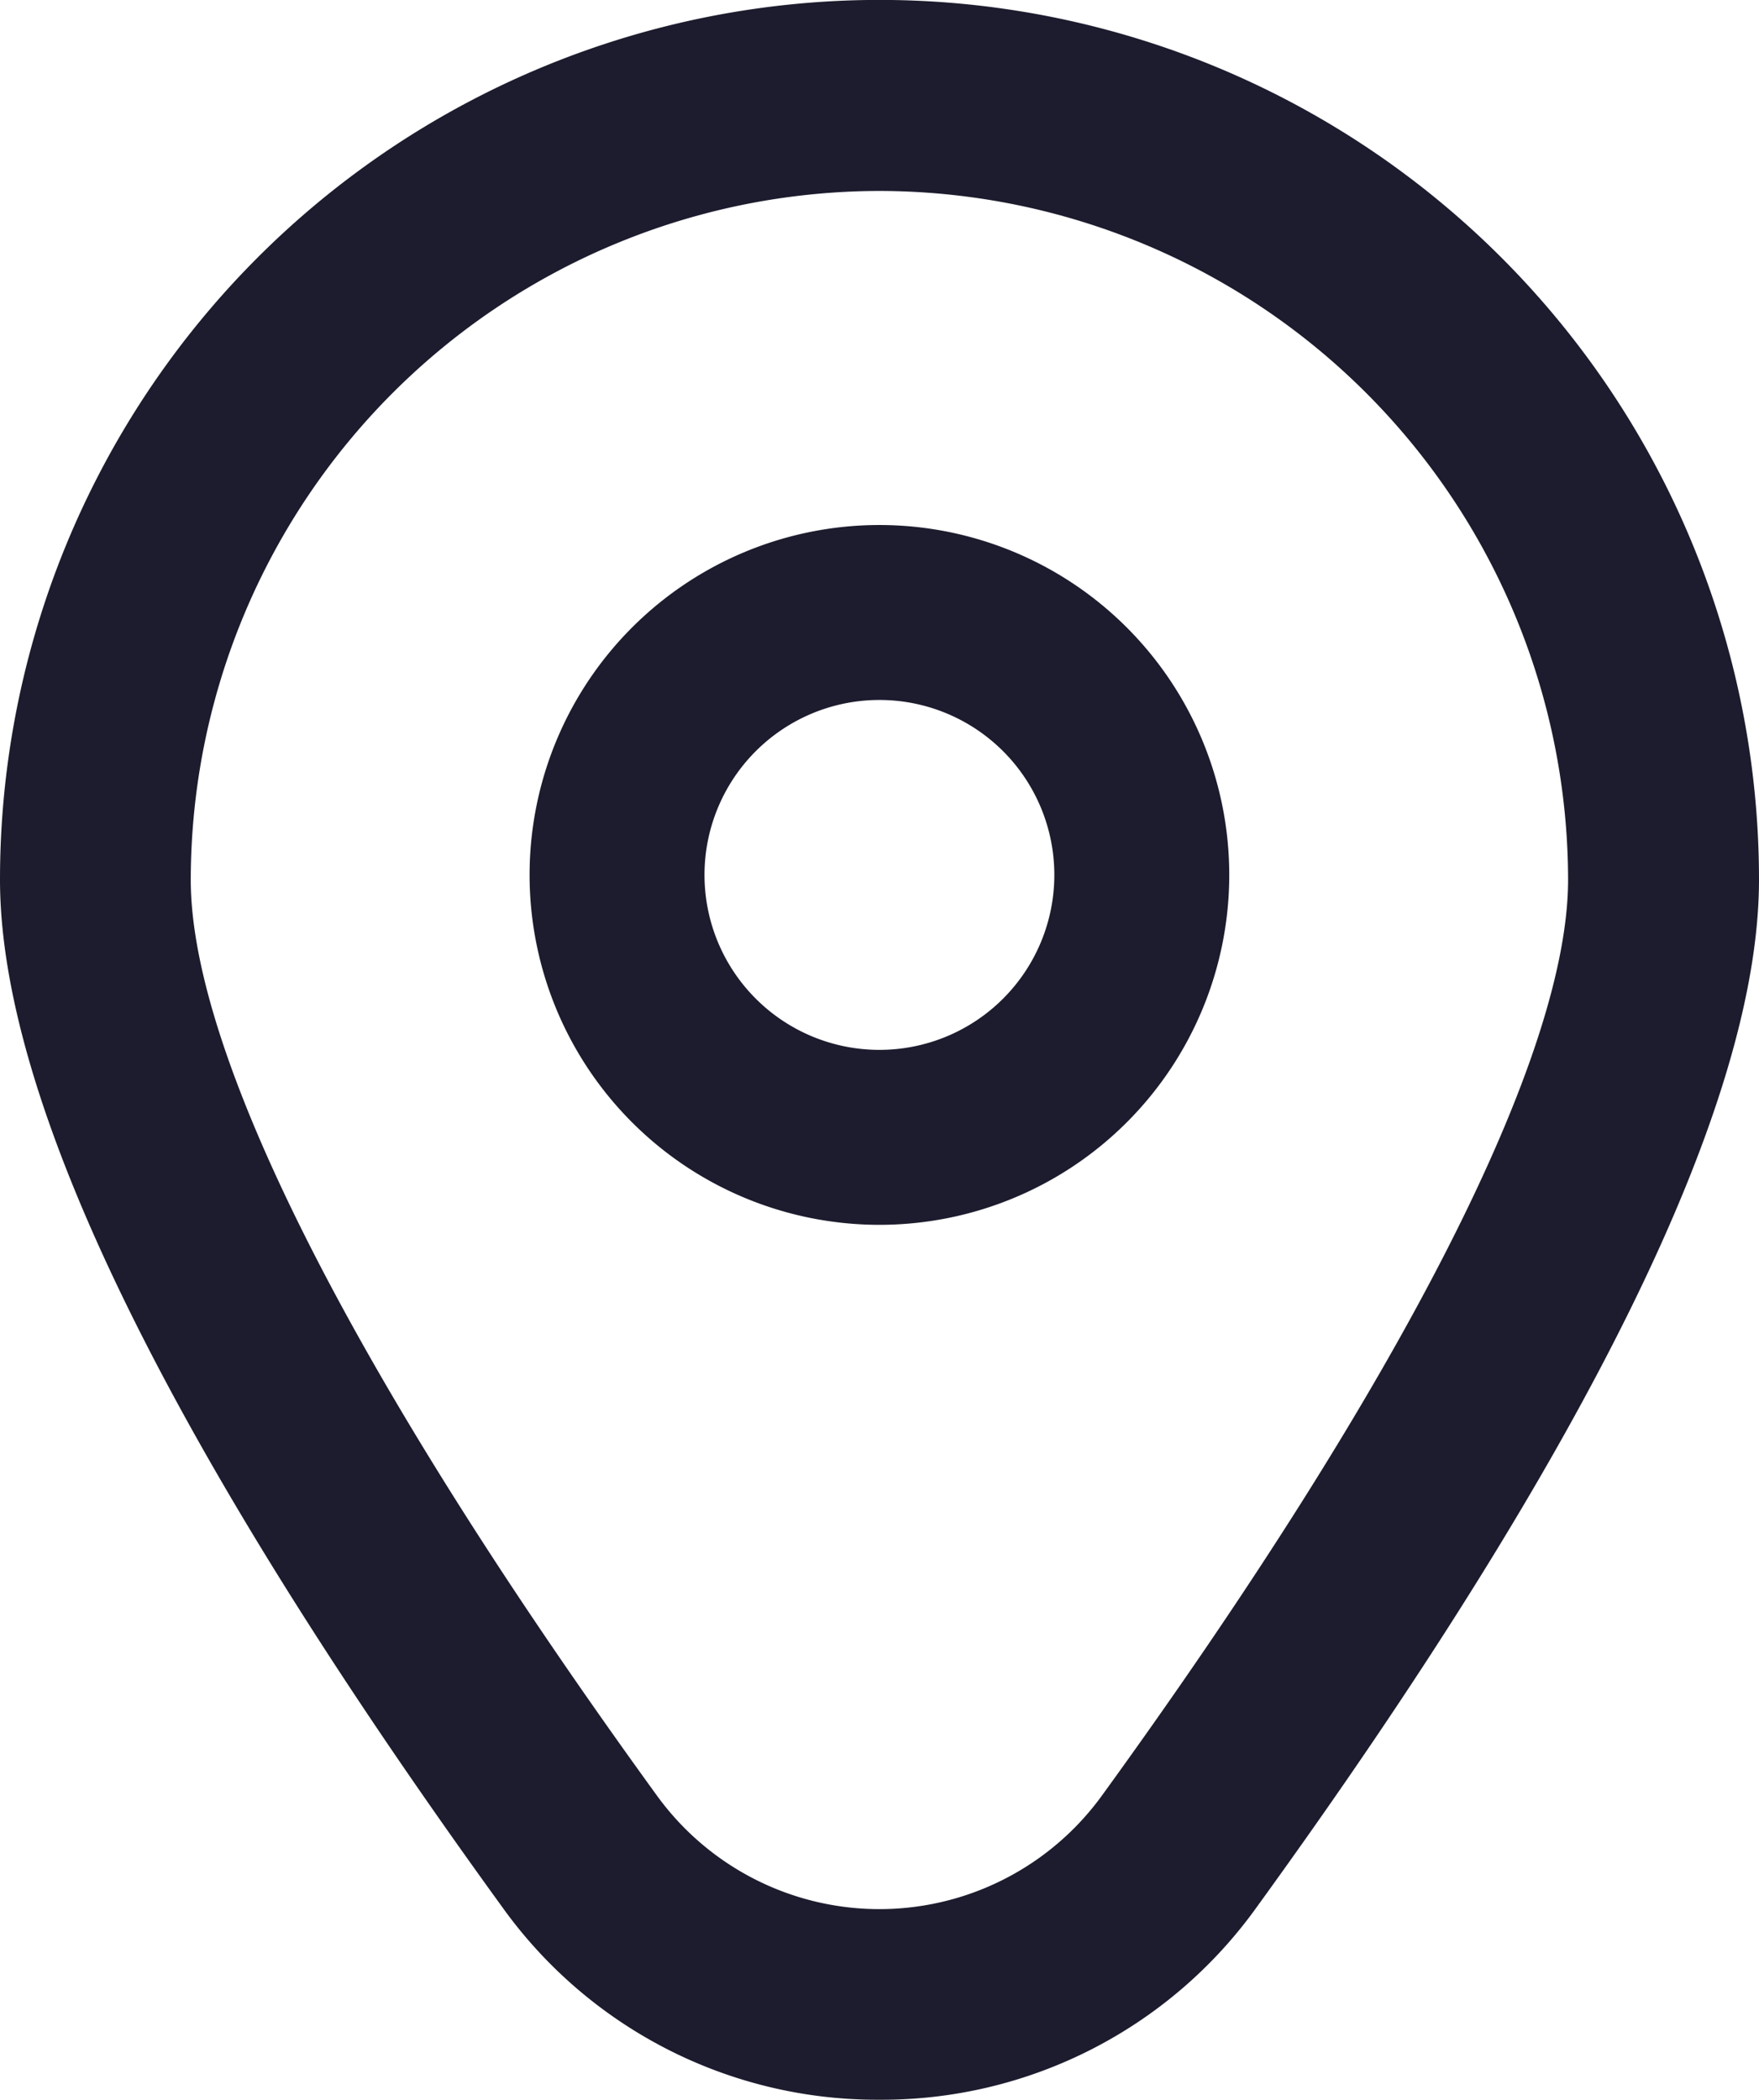 <svg xmlns="http://www.w3.org/2000/svg" width="10.881" height="12.986" viewBox="0 0 10.881 12.986">
    <path data-name="Tracé 363" d="M10.164 6a2.164 2.164 0 1 0 2.164 2.164A2.164 2.164 0 0 0 10.164 6zm0 3.246a1.082 1.082 0 1 1 1.082-1.082 1.082 1.082 0 0 1-1.082 1.082z" transform="translate(-4.724 -2.753)" style="fill:#1c1c2e"/>
    <path data-name="Tracé 364" d="M7.385 12.984a2.852 2.852 0 0 1-2.332-1.19C2.991 8.95 1.945 6.811 1.945 5.438a5.44 5.44 0 0 1 10.881 0c0 1.373-1.046 3.511-3.108 6.356a2.852 2.852 0 0 1-2.332 1.19zm0-11.805a4.265 4.265 0 0 0-4.26 4.26c0 1.088 1.024 3.1 2.883 5.663a1.7 1.7 0 0 0 2.754 0c1.859-2.564 2.883-4.575 2.883-5.663a4.265 4.265 0 0 0-4.26-4.26z" transform="translate(-1.945 .002)" style="fill:#1c1c2e"/>
</svg>
